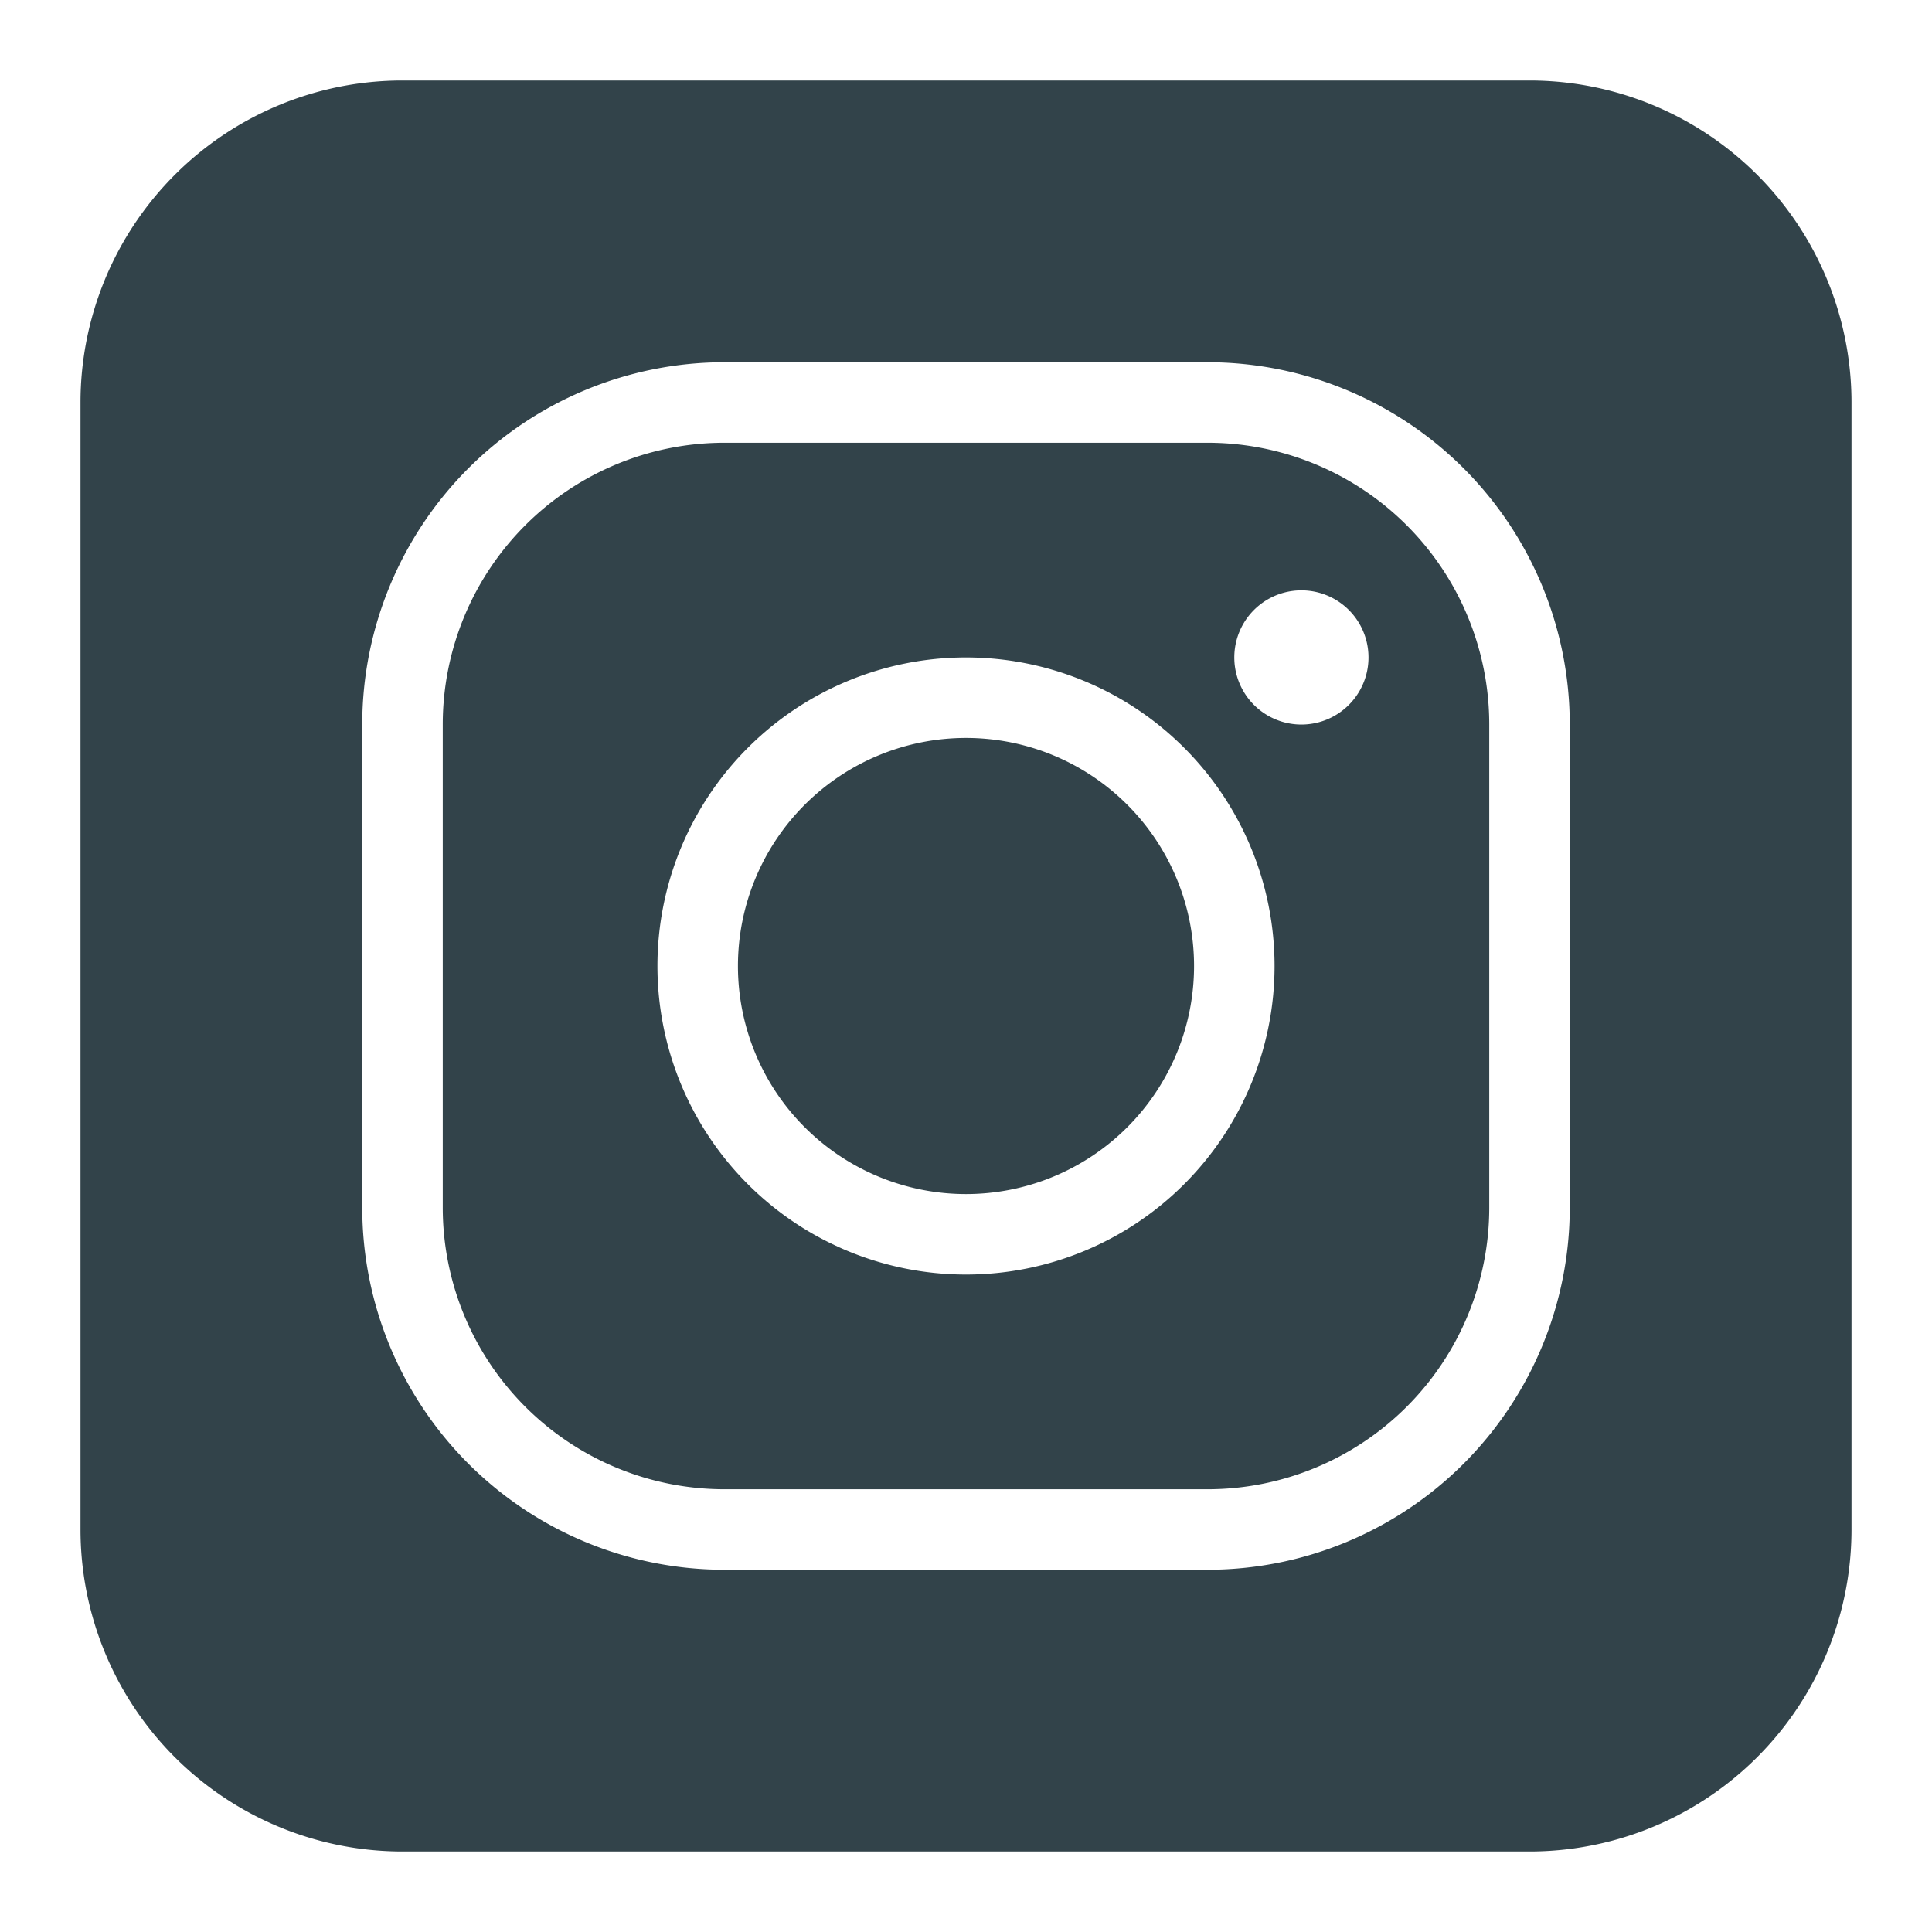 <svg xmlns="http://www.w3.org/2000/svg" fill="none" viewBox="0 0 24 24" id="Instagram-Logo-2--Streamline-Logos-Block" height="24" width="24">
  <desc>
    Instagram Logo 2 Streamline Icon: https://streamlinehq.com
  </desc>
  <path fill="#32434a" fill-rule="evenodd" d="M5 1a4 4 0 0 0 -4 4v14a4 4 0 0 0 4 4h14a4 4 0 0 0 4 -4V5a4 4 0 0 0 -4 -4H5Zm-0.5 8A4.5 4.5 0 0 1 9 4.5h6A4.5 4.5 0 0 1 19.5 9v6a4.5 4.5 0 0 1 -4.5 4.5H9A4.5 4.5 0 0 1 4.5 15V9ZM9 5.5A3.5 3.5 0 0 0 5.5 9v6A3.5 3.5 0 0 0 9 18.5h6a3.5 3.5 0 0 0 3.5 -3.5V9A3.5 3.5 0 0 0 15 5.5H9Zm8 2.667a0.833 0.833 0 1 1 -1.667 0 0.833 0.833 0 0 1 1.667 0ZM8.167 12a3.833 3.833 0 1 1 7.666 0 3.833 3.833 0 0 1 -7.666 0ZM12 9.167a2.833 2.833 0 1 0 0 5.666 2.833 2.833 0 0 0 0 -5.666Z" clip-rule="evenodd" stroke-width="1"></path>
</svg>